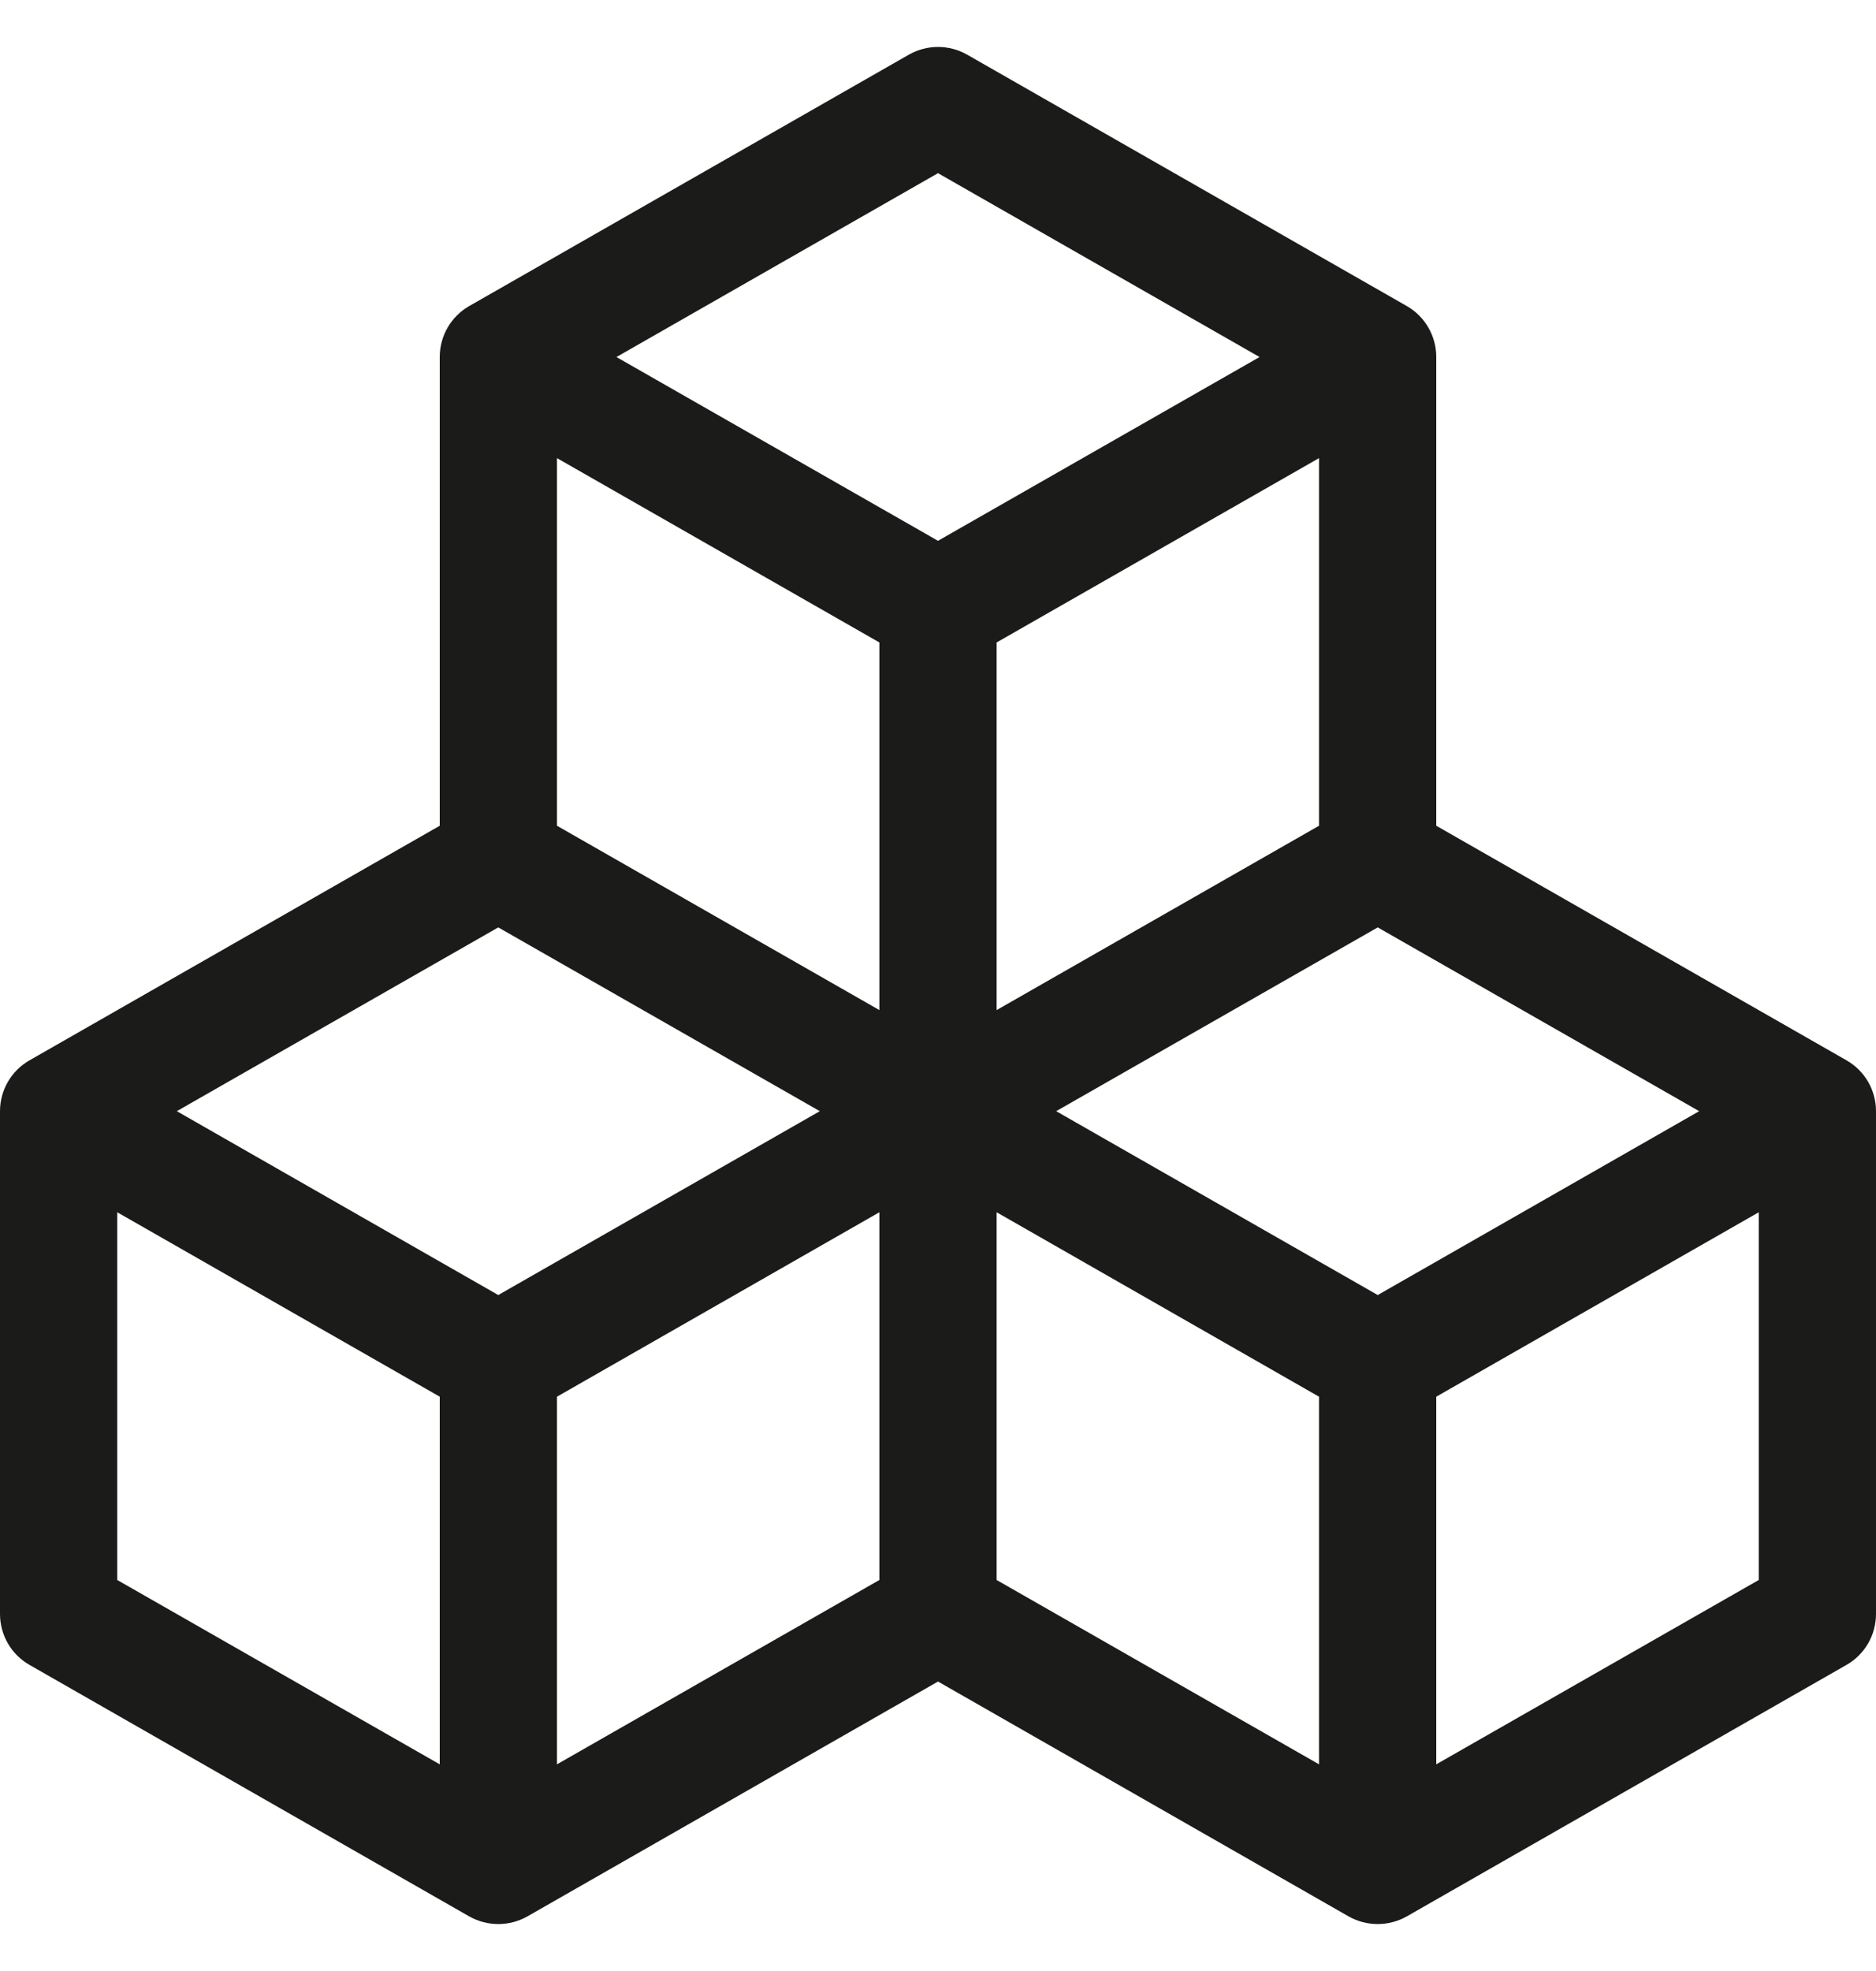 <svg width="20" height="21" viewBox="0 0 20 21" fill="none" xmlns="http://www.w3.org/2000/svg">
<g id="boxes">
<path id="scaled (Stroke)" d="M9.69 0.582C9.882 0.473 10.118 0.473 10.31 0.582L14.998 3.261C15.192 3.372 15.312 3.579 15.312 3.804V8.798L19.685 11.297C19.88 11.408 20 11.615 20 11.839V17.196C20 17.421 19.88 17.628 19.685 17.739L14.998 20.418C14.805 20.527 14.57 20.527 14.377 20.418L10 17.916L5.623 20.418C5.43 20.527 5.195 20.527 5.002 20.418L0.315 17.739C0.12 17.628 0 17.421 0 17.196V11.839C0 11.615 0.12 11.408 0.315 11.297L4.688 8.798V3.804C4.688 3.579 4.808 3.372 5.002 3.261L9.69 0.582ZM5.312 9.881L1.885 11.839L5.312 13.798L8.74 11.839L5.312 9.881ZM9.375 12.916L5.938 14.881V18.798L9.375 16.834V12.916ZM10.625 16.834L14.062 18.798V14.881L10.625 12.916V16.834ZM11.26 11.839L14.688 13.798L18.115 11.839L14.688 9.881L11.26 11.839ZM14.062 8.798V4.881L10.625 6.845V10.762L14.062 8.798ZM9.375 10.762V6.845L5.938 4.881V8.798L9.375 10.762ZM6.572 3.804L10 5.762L13.428 3.804L10 1.845L6.572 3.804ZM18.75 12.916L15.312 14.881V18.798L18.75 16.834V12.916ZM4.688 18.798V14.881L1.25 12.916V16.834L4.688 18.798Z" fill="#1B1B19"/>
</g>
</svg>
